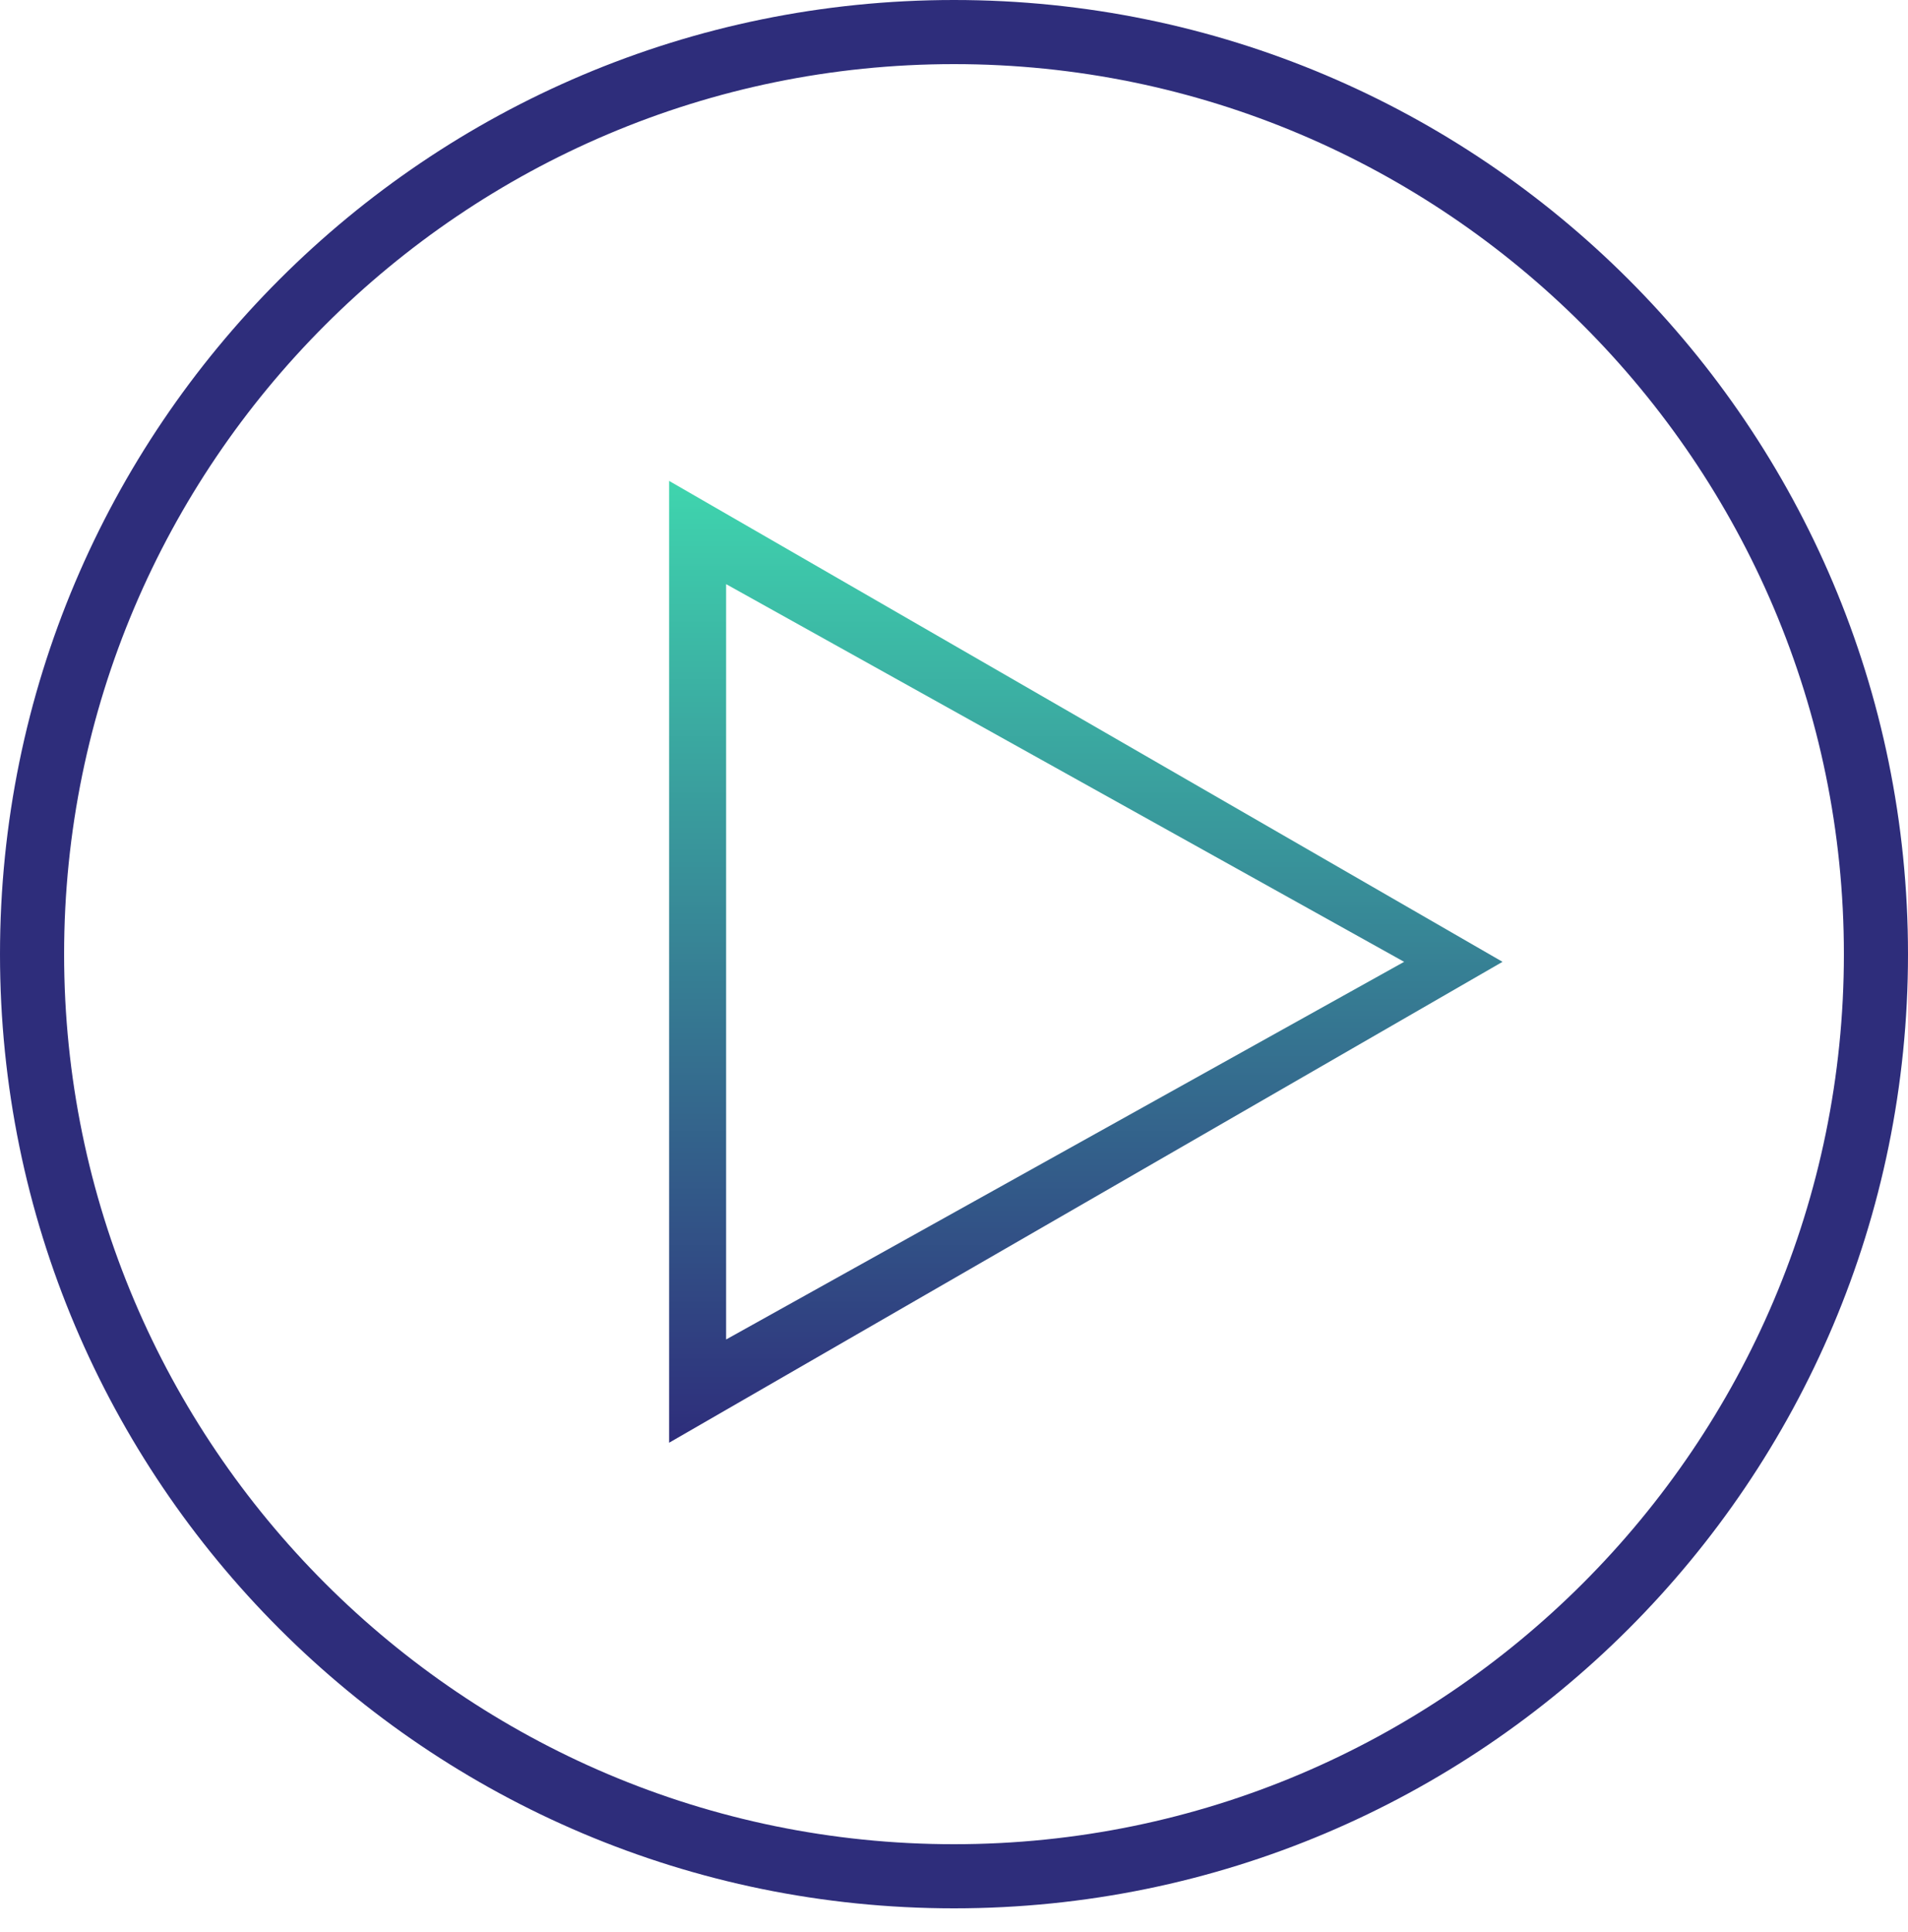 <svg width="80" height="81" viewBox="0 0 80 81" fill="none" xmlns="http://www.w3.org/2000/svg">
<path d="M40 2.688C60.574 2.688 77.312 19.426 77.312 40C77.312 60.574 60.574 77.312 40 77.312C19.426 77.312 2.688 60.574 2.688 40C2.688 19.426 19.426 2.688 40 2.688ZM40 0C17.909 0 0 17.909 0 40C0 62.091 17.909 80 40 80C62.091 80 80 62.091 80 40C80 17.909 62.091 0 40 0Z" fill="#2E2D7B"/>
<path d="M62.999 40.321L28.055 60.481V20.16L62.999 40.321ZM30.445 56.153L58.873 40.321L30.445 24.488V56.153Z" fill="url(#paint0_linear_26948_33542)"/>
<defs>
<linearGradient id="paint0_linear_26948_33542" x1="63.053" y1="60.482" x2="63.053" y2="20.16" gradientUnits="userSpaceOnUse">
<stop stop-color="#2E2D7B"/>
<stop offset="1" stop-color="#3FD5AE"/>
</linearGradient>
</defs>
</svg>
